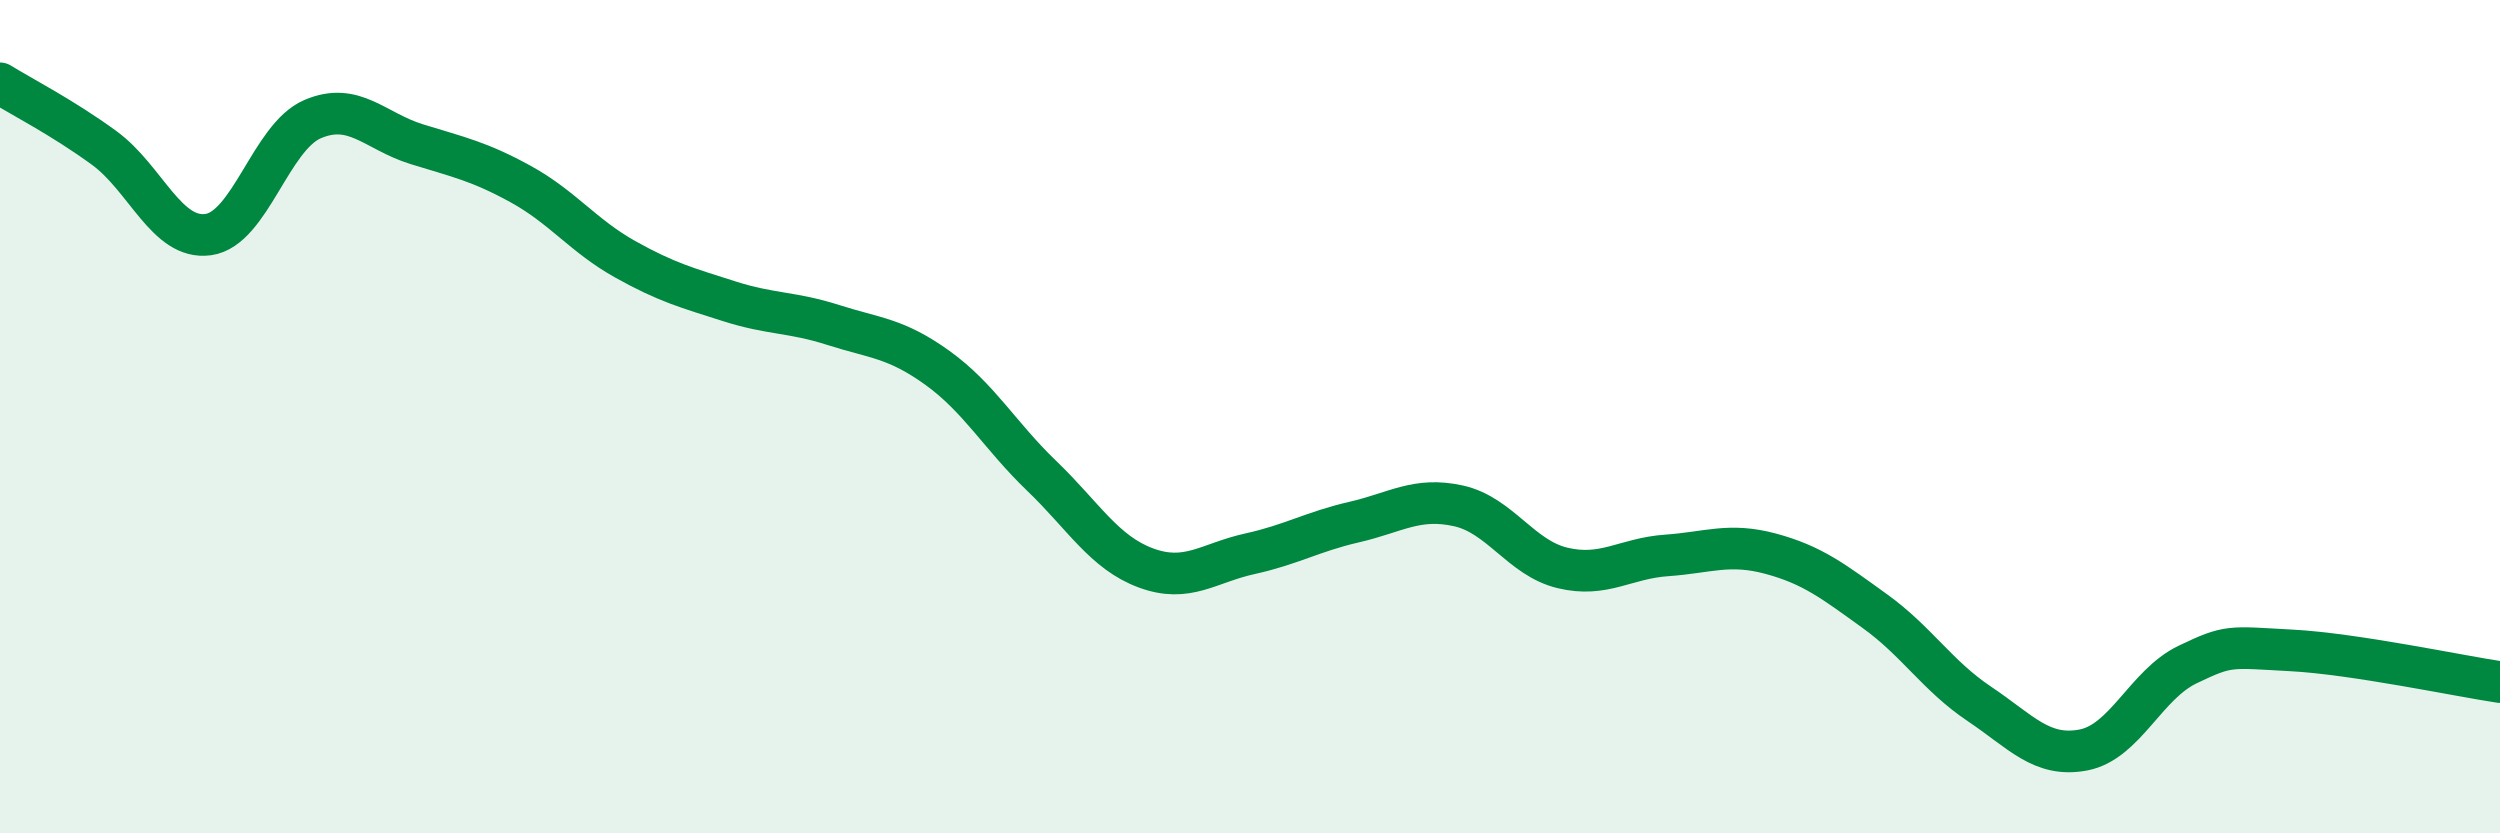 
    <svg width="60" height="20" viewBox="0 0 60 20" xmlns="http://www.w3.org/2000/svg">
      <path
        d="M 0,2 C 0.5,2.31 1.5,2.82 2.5,3.55 C 3.5,4.28 4,5.77 5,5.63 C 6,5.49 6.5,3.29 7.5,2.86 C 8.5,2.43 9,3.15 10,3.46 C 11,3.77 11.5,3.87 12.5,4.42 C 13.5,4.97 14,5.66 15,6.22 C 16,6.78 16.5,6.91 17.5,7.23 C 18.5,7.55 19,7.48 20,7.8 C 21,8.12 21.5,8.11 22.5,8.83 C 23.5,9.55 24,10.46 25,11.42 C 26,12.38 26.5,13.26 27.5,13.63 C 28.5,14 29,13.51 30,13.29 C 31,13.07 31.5,12.76 32.5,12.53 C 33.5,12.3 34,11.92 35,12.14 C 36,12.36 36.5,13.39 37.5,13.63 C 38.5,13.87 39,13.4 40,13.33 C 41,13.26 41.5,13.02 42.5,13.29 C 43.5,13.56 44,13.95 45,14.67 C 46,15.39 46.5,16.22 47.5,16.89 C 48.5,17.56 49,18.19 50,18 C 51,17.81 51.5,16.43 52.5,15.95 C 53.5,15.47 53.5,15.53 55,15.61 C 56.5,15.69 59,16.22 60,16.37L60 20L0 20Z"
        fill="#008740"
        opacity="0.1"
        stroke-linecap="round"
        stroke-linejoin="round"
      />
      <path
        d="M 0,2 C 0.5,2.31 1.5,2.82 2.5,3.55 C 3.5,4.28 4,5.77 5,5.63 C 6,5.49 6.5,3.29 7.5,2.86 C 8.5,2.43 9,3.15 10,3.46 C 11,3.77 11.5,3.87 12.5,4.42 C 13.5,4.97 14,5.66 15,6.22 C 16,6.78 16.5,6.91 17.5,7.23 C 18.5,7.55 19,7.48 20,7.8 C 21,8.12 21.5,8.11 22.5,8.83 C 23.5,9.55 24,10.46 25,11.42 C 26,12.38 26.5,13.26 27.5,13.63 C 28.5,14 29,13.51 30,13.29 C 31,13.07 31.5,12.76 32.5,12.53 C 33.5,12.3 34,11.92 35,12.14 C 36,12.36 36.5,13.39 37.5,13.63 C 38.5,13.87 39,13.4 40,13.33 C 41,13.26 41.5,13.02 42.5,13.29 C 43.5,13.56 44,13.95 45,14.67 C 46,15.39 46.5,16.22 47.5,16.89 C 48.5,17.56 49,18.19 50,18 C 51,17.81 51.5,16.43 52.5,15.95 C 53.5,15.47 53.5,15.53 55,15.61 C 56.5,15.69 59,16.22 60,16.37"
        stroke="#008740"
        stroke-width="1"
        fill="none"
        stroke-linecap="round"
        stroke-linejoin="round"
      />
    </svg>
  